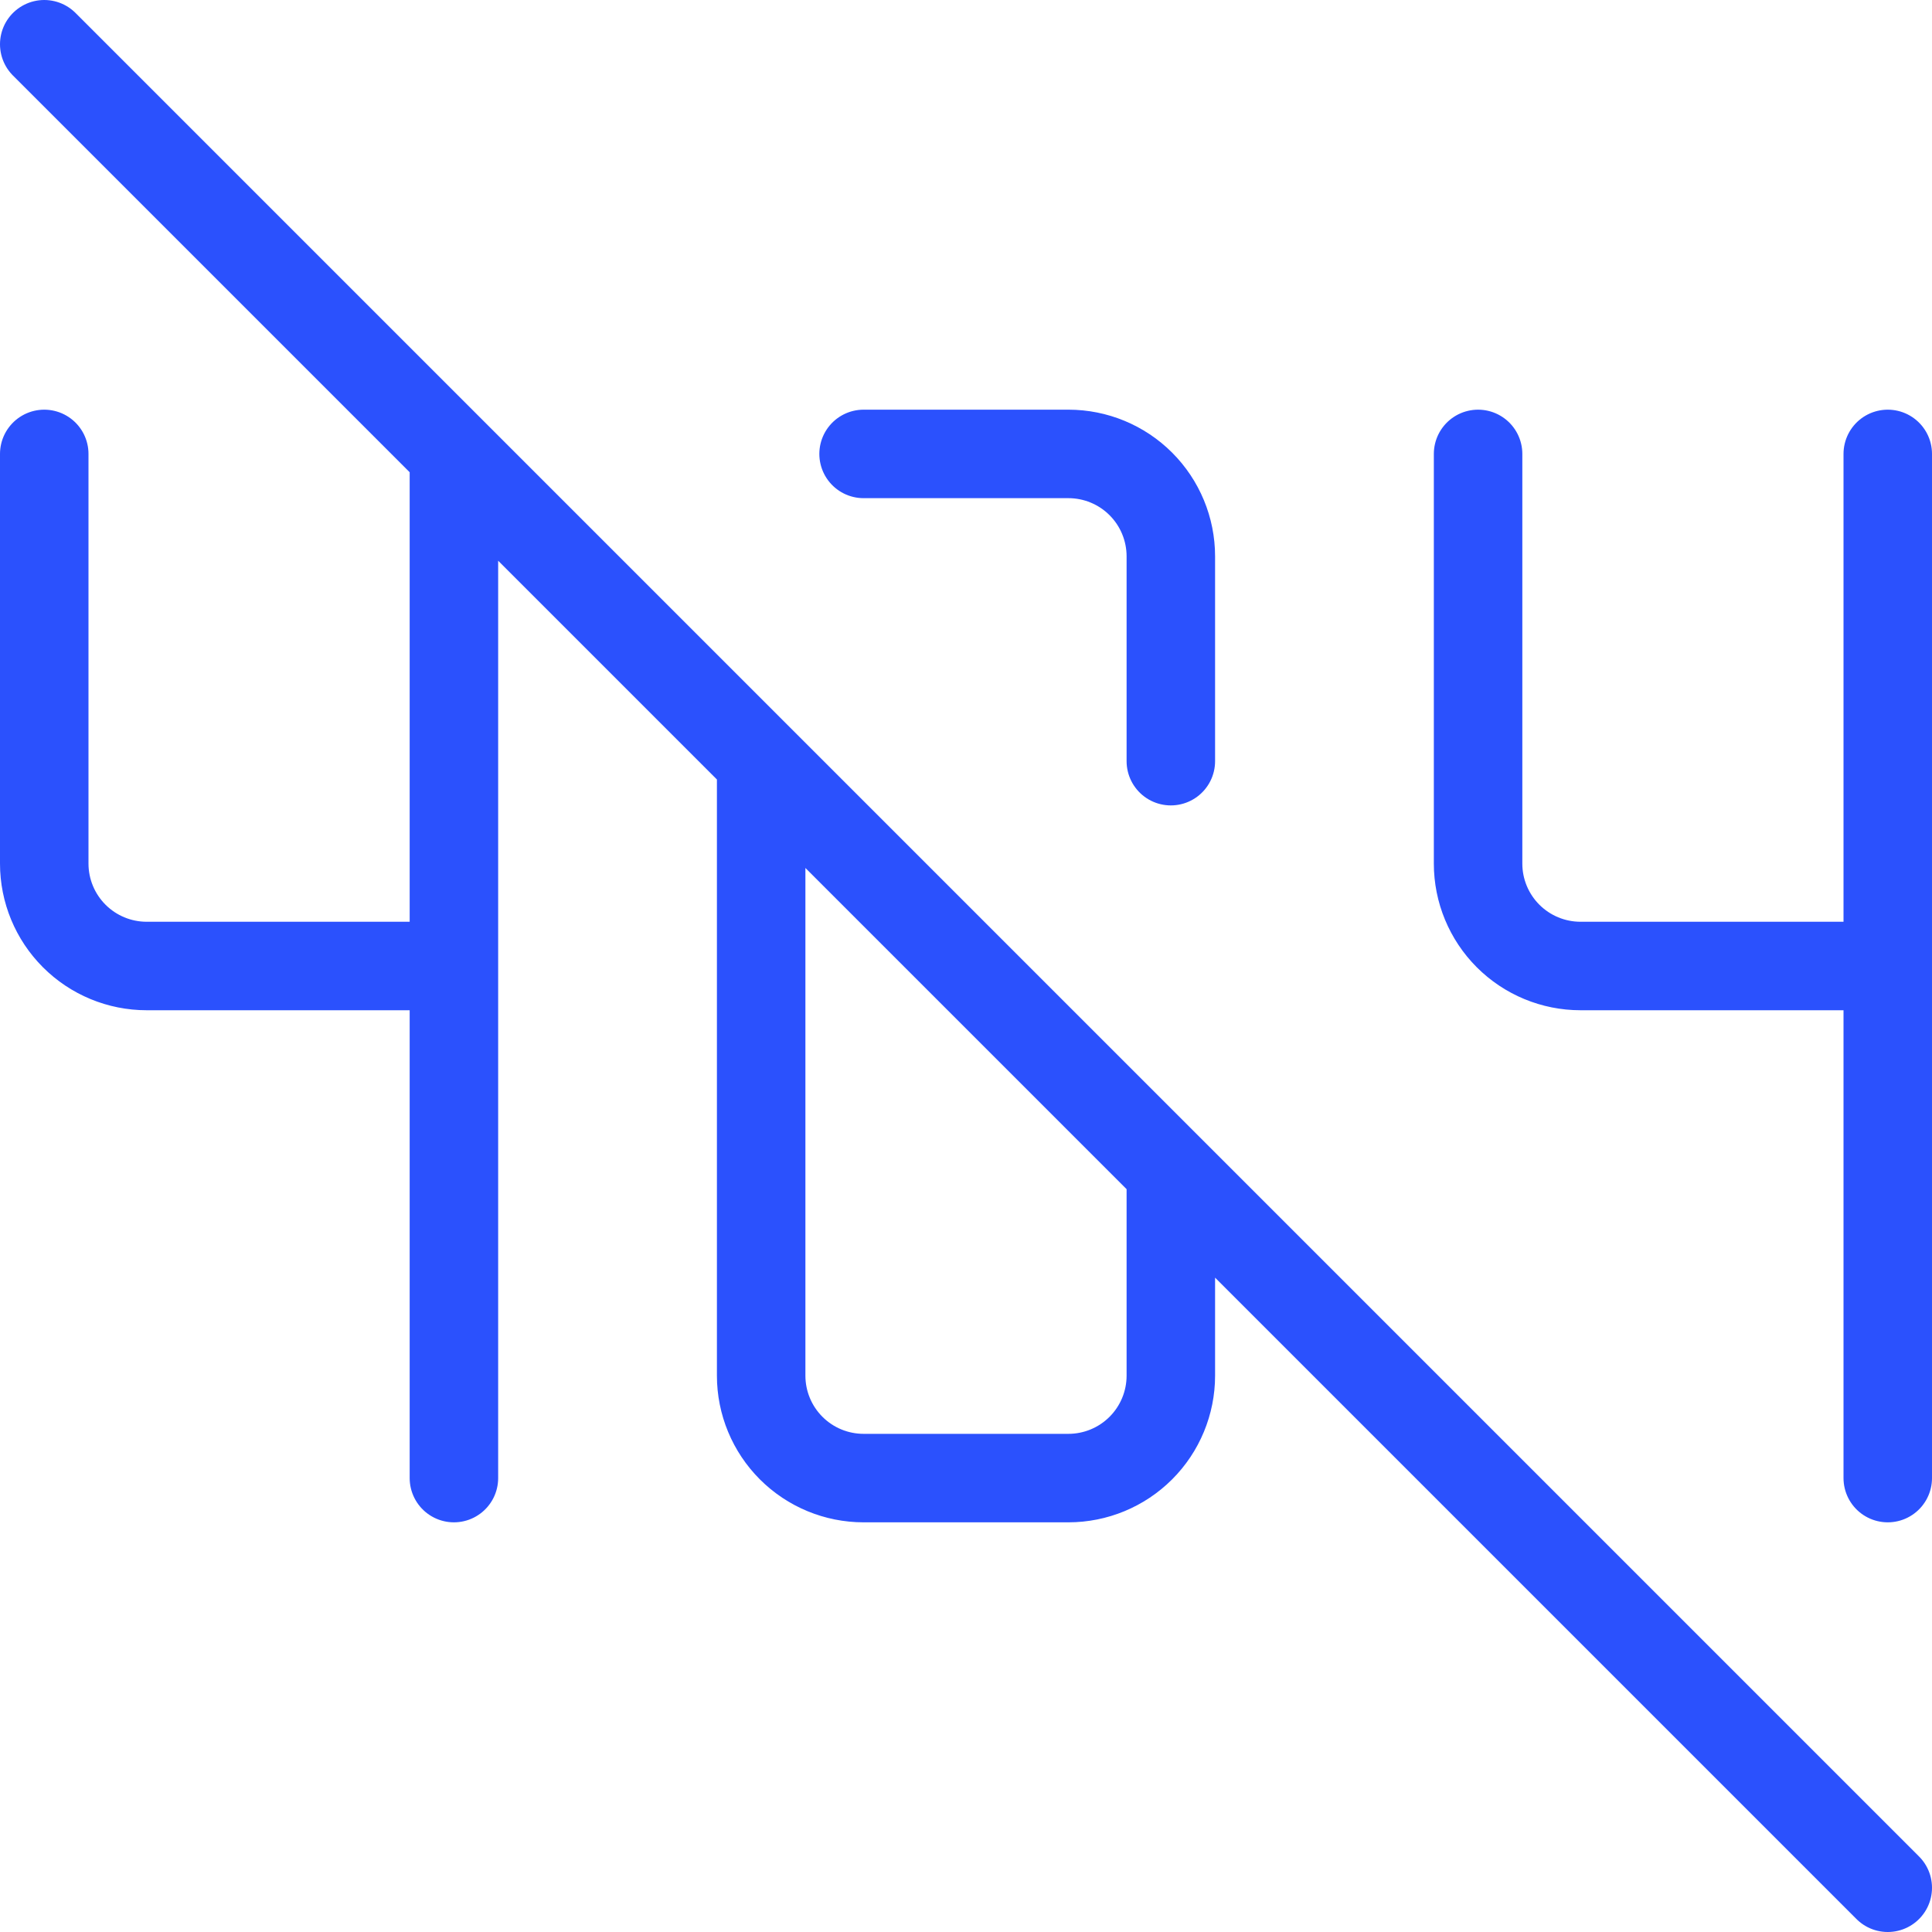 <svg width="262" height="262" viewBox="0 0 262 262" fill="none" xmlns="http://www.w3.org/2000/svg">
<path d="M6 61.556V117.111C6 120.795 7.463 124.327 10.068 126.932C12.673 129.537 16.205 131 19.889 131H61.556M61.556 61.556V200.444M103.222 103.222V186.556C103.222 190.239 104.686 193.772 107.29 196.376C109.895 198.981 113.428 200.444 117.111 200.444H144.889C148.572 200.444 152.105 198.981 154.71 196.376C157.314 193.772 158.778 190.239 158.778 186.556V158.778M158.778 103.222V75.444C158.778 71.761 157.314 68.228 154.71 65.624C152.105 63.019 148.572 61.556 144.889 61.556H117.111M200.444 61.556V117.111C200.444 120.795 201.908 124.327 204.512 126.932C207.117 129.537 210.65 131 214.333 131H256M256 61.556V200.444M6 6L256 256" stroke="#2B51FD" stroke-width="12" stroke-linecap="round" stroke-linejoin="round"/>
</svg>
